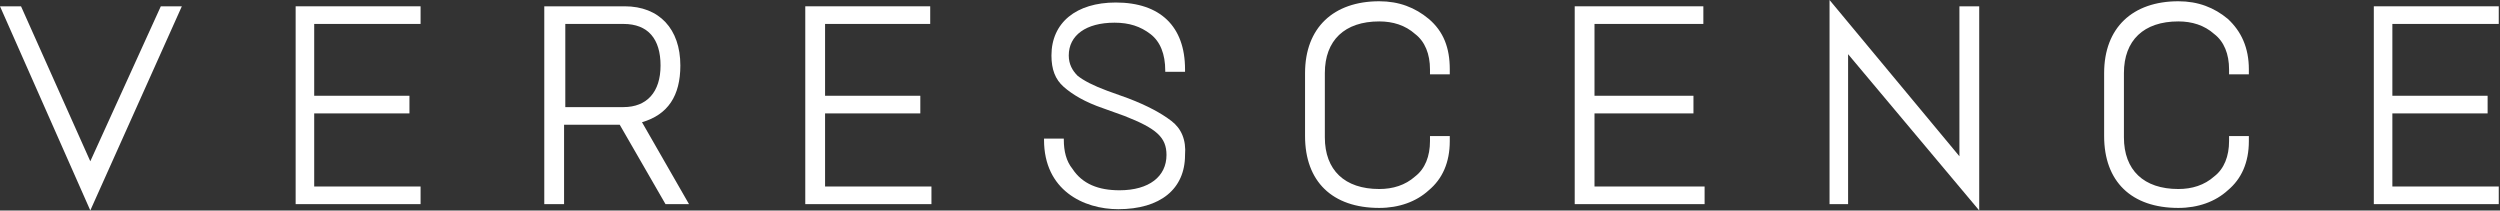 <svg width="190" height="16" viewBox="0 0 190 16" fill="none" xmlns="http://www.w3.org/2000/svg">
<rect x="0" y="0" width="190" height="16" fill="#333333" stroke="none"/>
<path d="M181.82 14.174V8.619H189.059V7.278H181.82V1.819H189.905V0.479H180.41V15.514H189.905V14.174H181.82Z" fill="white"/>
<path d="M169.315 1.436C168.281 0.575 167.059 0.096 165.555 0.096C162.076 0.096 159.914 2.107 159.914 5.555V10.343C159.914 13.791 161.982 15.802 165.555 15.802C167.059 15.802 168.375 15.323 169.315 14.461C170.349 13.599 170.913 12.354 170.913 10.726V10.343H169.409V10.726C169.409 11.875 169.033 12.833 168.281 13.408C167.529 14.078 166.589 14.365 165.555 14.365C162.922 14.365 161.418 12.929 161.418 10.439V5.555C161.418 3.065 162.922 1.628 165.555 1.628C166.589 1.628 167.529 1.915 168.281 2.586C169.033 3.16 169.409 4.118 169.409 5.267V5.65H170.913V5.267C170.913 3.639 170.349 2.394 169.315 1.436Z" fill="white"/>
<path d="M148.916 0.479V11.876L139.045 0V15.515H140.455V4.118L150.42 15.994V0.479H148.916Z" fill="white"/>
<path d="M121.182 8.619H128.703V7.278H121.182V1.819H129.455V0.479H119.678V15.514H129.549V14.174H121.182V8.619Z" fill="white"/>
<path d="M108.585 1.436C107.551 0.575 106.329 0.096 104.824 0.096C101.346 0.096 99.184 2.107 99.184 5.555V10.343C99.184 13.791 101.252 15.802 104.824 15.802C106.329 15.802 107.645 15.323 108.585 14.461C109.619 13.599 110.183 12.354 110.183 10.726V10.343H108.679V10.726C108.679 11.875 108.303 12.833 107.551 13.408C106.799 14.078 105.858 14.365 104.824 14.365C102.192 14.365 100.688 12.929 100.688 10.439V5.555C100.688 3.065 102.192 1.628 104.824 1.628C105.858 1.628 106.799 1.915 107.551 2.586C108.303 3.16 108.679 4.118 108.679 5.267V5.65H110.183V5.267C110.183 3.639 109.713 2.394 108.585 1.436Z" fill="white"/>
<path d="M89.029 9.194C88.277 8.619 87.243 8.045 85.739 7.47L84.14 6.895C83.106 6.512 82.354 6.129 81.884 5.746C81.508 5.363 81.226 4.884 81.226 4.214C81.226 2.681 82.542 1.724 84.704 1.724C85.832 1.724 86.679 2.011 87.431 2.586C88.183 3.16 88.559 4.118 88.559 5.363V5.459H90.063V5.267C90.063 2.011 88.183 0.191 84.798 0.191C81.79 0.191 79.91 1.724 79.91 4.214C79.91 5.267 80.192 6.033 80.85 6.608C81.508 7.183 82.448 7.757 83.858 8.236L85.457 8.811C87.901 9.768 88.653 10.439 88.653 11.78C88.653 13.408 87.337 14.461 85.08 14.461C83.482 14.461 82.26 13.982 81.508 12.833C81.038 12.258 80.85 11.492 80.85 10.63V10.535H79.346V10.63C79.346 14.461 82.354 15.898 84.986 15.898C88.183 15.898 90.063 14.365 90.063 11.78C90.157 10.63 89.781 9.768 89.029 9.194Z" fill="white"/>
<path d="M62.705 8.619H69.944V7.278H62.705V1.819H70.696V0.479H61.201V15.514H70.79V14.174H62.705V8.619Z" fill="white"/>
<path d="M51.707 4.98C51.707 2.202 50.108 0.479 47.476 0.479H41.365V15.514H42.869V9.481H47.1L50.578 15.514H51.989H52.365L48.792 9.289C50.766 8.715 51.707 7.278 51.707 4.98ZM50.202 4.98C50.202 6.991 49.168 8.14 47.382 8.14H42.963V1.819H47.382C49.262 1.819 50.202 2.969 50.202 4.98Z" fill="white"/>
<path d="M23.879 8.619H31.118V7.278H23.879V1.819H31.964V0.479H22.469V15.514H31.964V14.174H23.879V8.619Z" fill="white"/>
<path d="M12.222 0.479L6.863 12.258L1.598 0.479H0L6.863 15.993L13.82 0.479H12.222Z" fill="white"/>
</svg>
